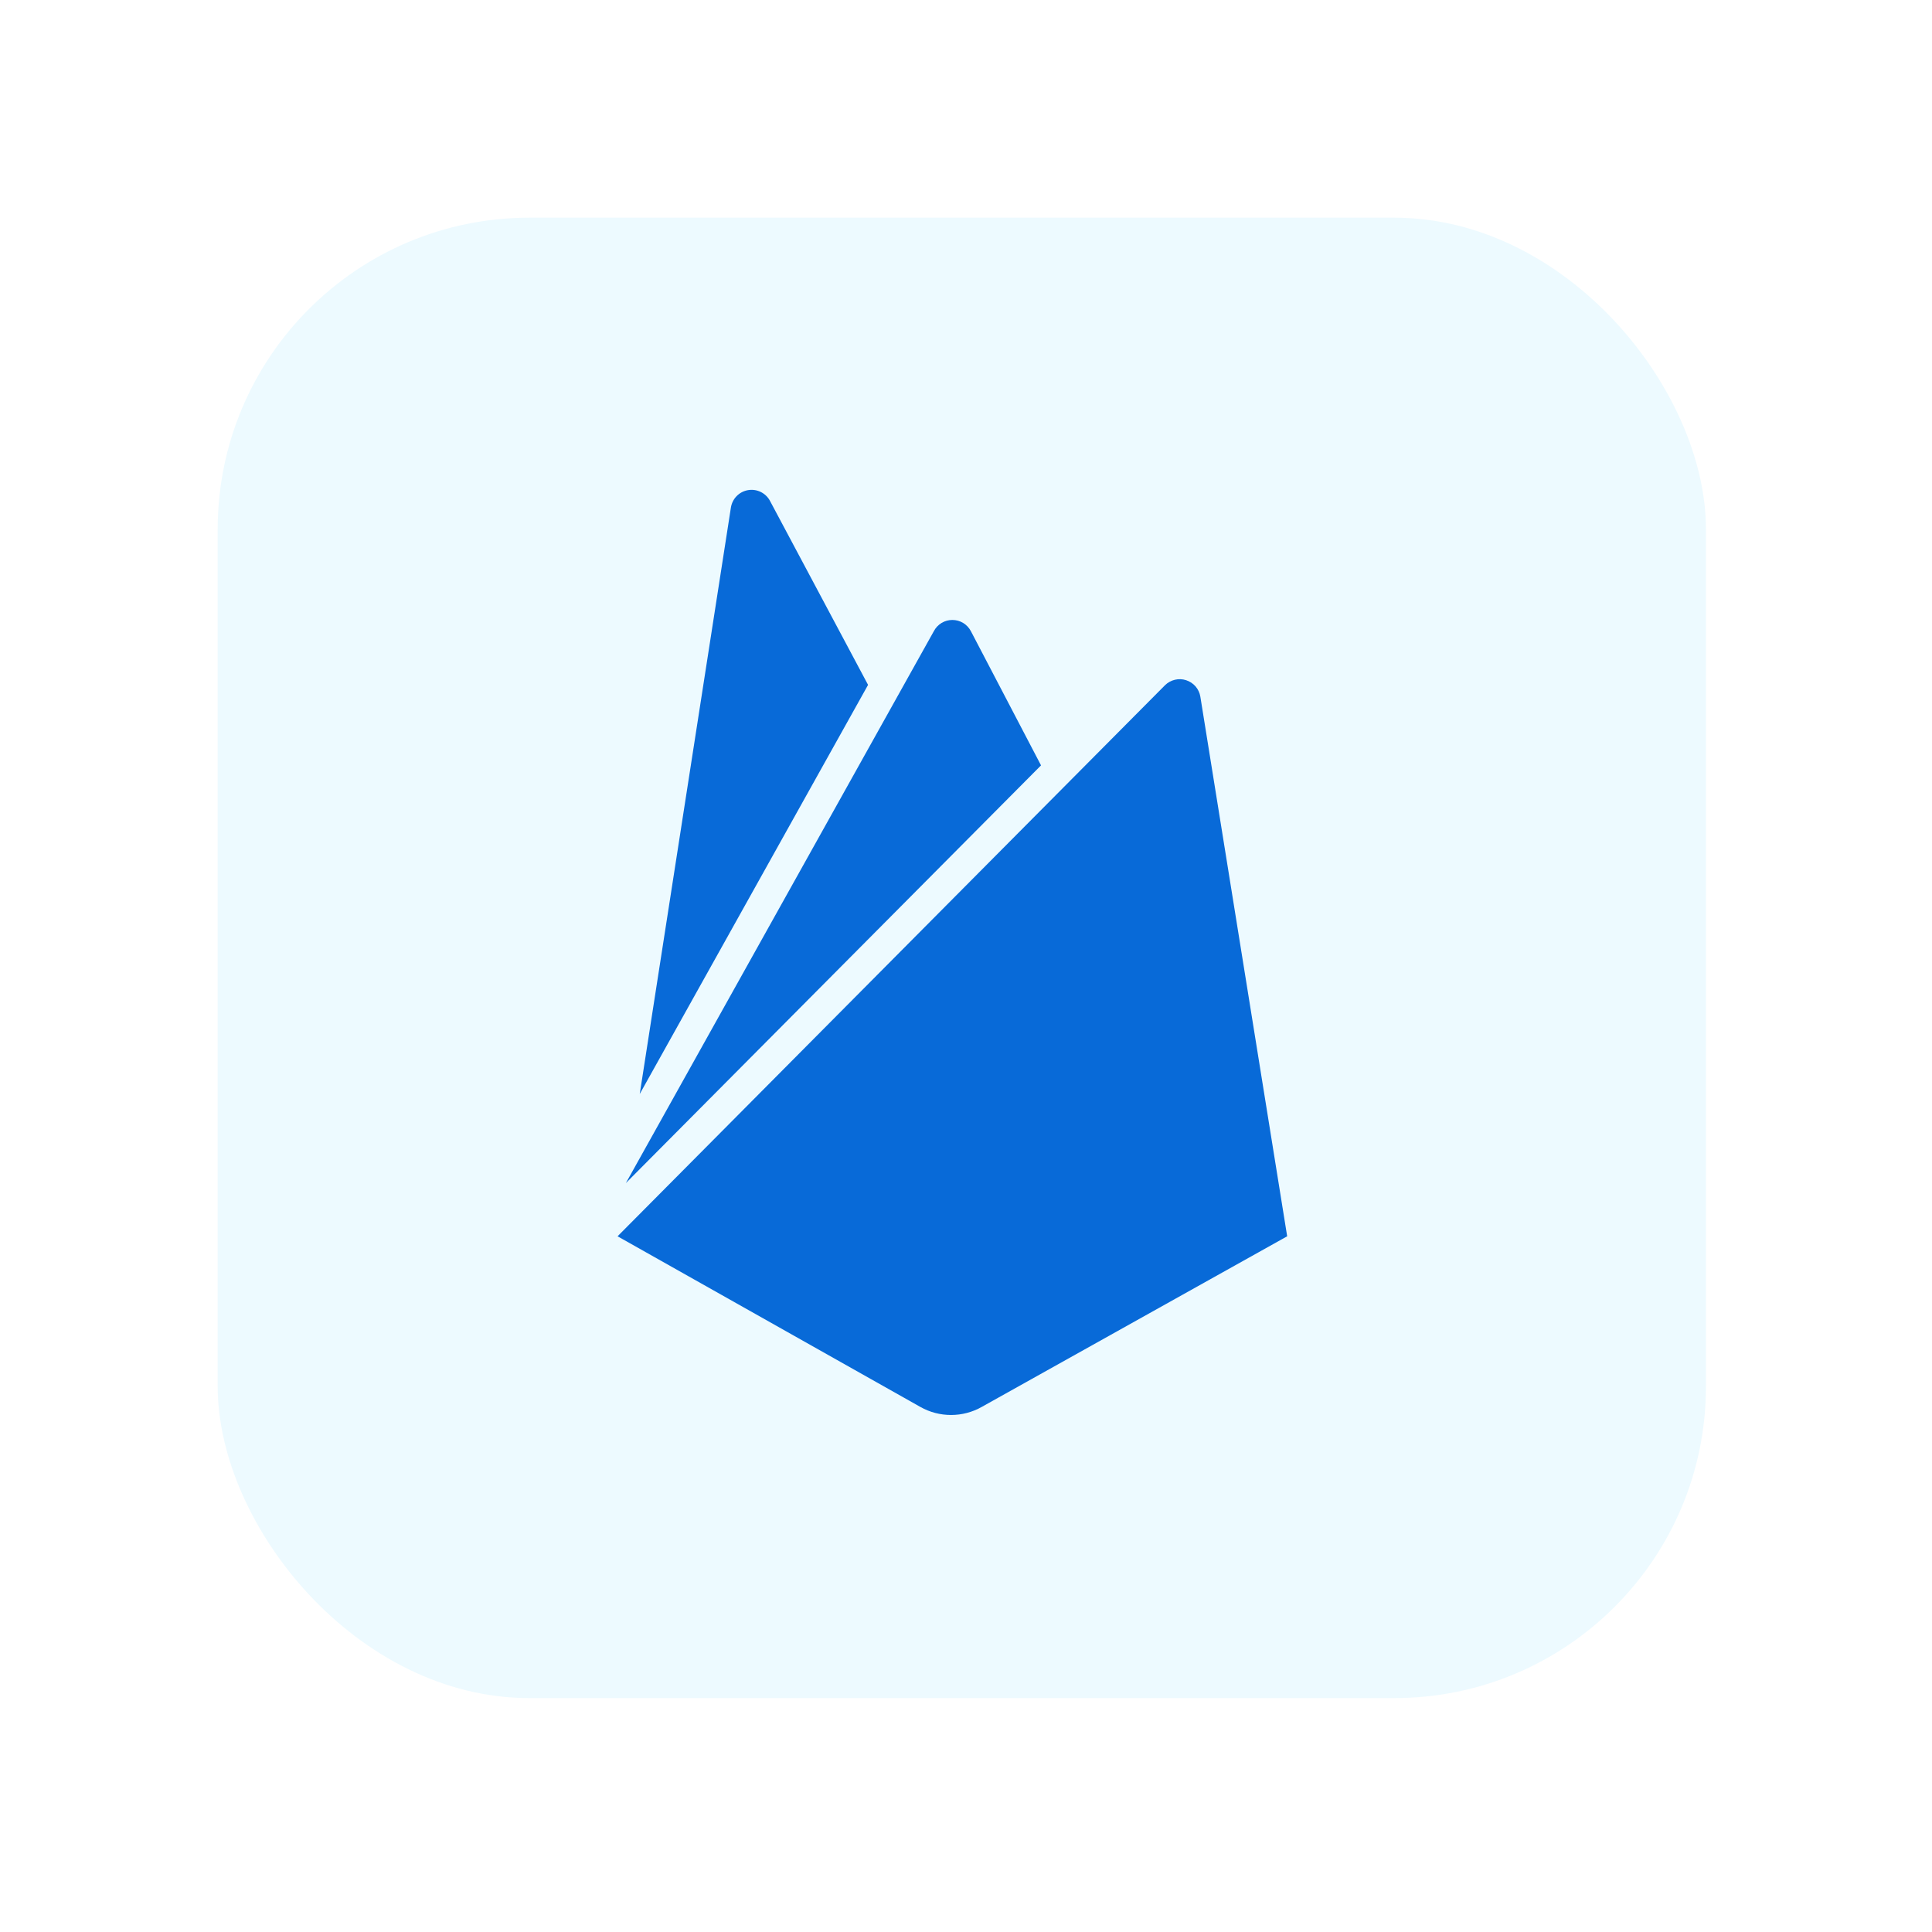 <svg width="71" height="71" viewBox="0 0 71 71" fill="none" xmlns="http://www.w3.org/2000/svg">
<g filter="url(#filter0_d_358_358)">
<rect x="8" y="8" width="54.693" height="54.404" rx="11.453" fill="#EDFAFF"/>
</g>
<path d="M23.51 40.204L26.86 18.654C26.885 18.494 26.959 18.346 27.072 18.231C27.185 18.115 27.332 18.039 27.491 18.012C27.651 17.985 27.814 18.009 27.959 18.08C28.104 18.152 28.223 18.267 28.298 18.41L31.901 25.169L23.51 40.204ZM47.303 45.433L44.112 25.601C44.089 25.462 44.028 25.332 43.936 25.225C43.843 25.119 43.724 25.04 43.589 24.997C43.455 24.953 43.312 24.948 43.175 24.981C43.037 25.014 42.912 25.084 42.812 25.183L22.695 45.433L33.826 51.706C34.169 51.899 34.556 52 34.95 52C35.344 52 35.731 51.899 36.074 51.706L47.303 45.433ZM38.257 28.127L35.679 23.194C35.614 23.07 35.516 22.966 35.396 22.893C35.276 22.821 35.139 22.783 34.999 22.783C34.859 22.783 34.722 22.821 34.602 22.893C34.482 22.966 34.384 23.07 34.319 23.194L23 43.478L38.257 28.127Z" fill="#086AD8"/>
<defs>
<filter id="filter0_d_358_358" x="0.364" y="0.364" width="69.963" height="69.674" filterUnits="userSpaceOnUse" color-interpolation-filters="sRGB">
<feFlood flood-opacity="0" result="BackgroundImageFix"/>
<feColorMatrix in="SourceAlpha" type="matrix" values="0 0 0 0 0 0 0 0 0 0 0 0 0 0 0 0 0 0 127 0" result="hardAlpha"/>
<feOffset/>
<feGaussianBlur stdDeviation="3.818"/>
<feComposite in2="hardAlpha" operator="out"/>
<feColorMatrix type="matrix" values="0 0 0 0 0 0 0 0 0 0 0 0 0 0 0 0 0 0 0.25 0"/>
<feBlend mode="normal" in2="BackgroundImageFix" result="effect1_dropShadow_358_358"/>
<feBlend mode="normal" in="SourceGraphic" in2="effect1_dropShadow_358_358" result="shape"/>
</filter>
</defs>
</svg>
